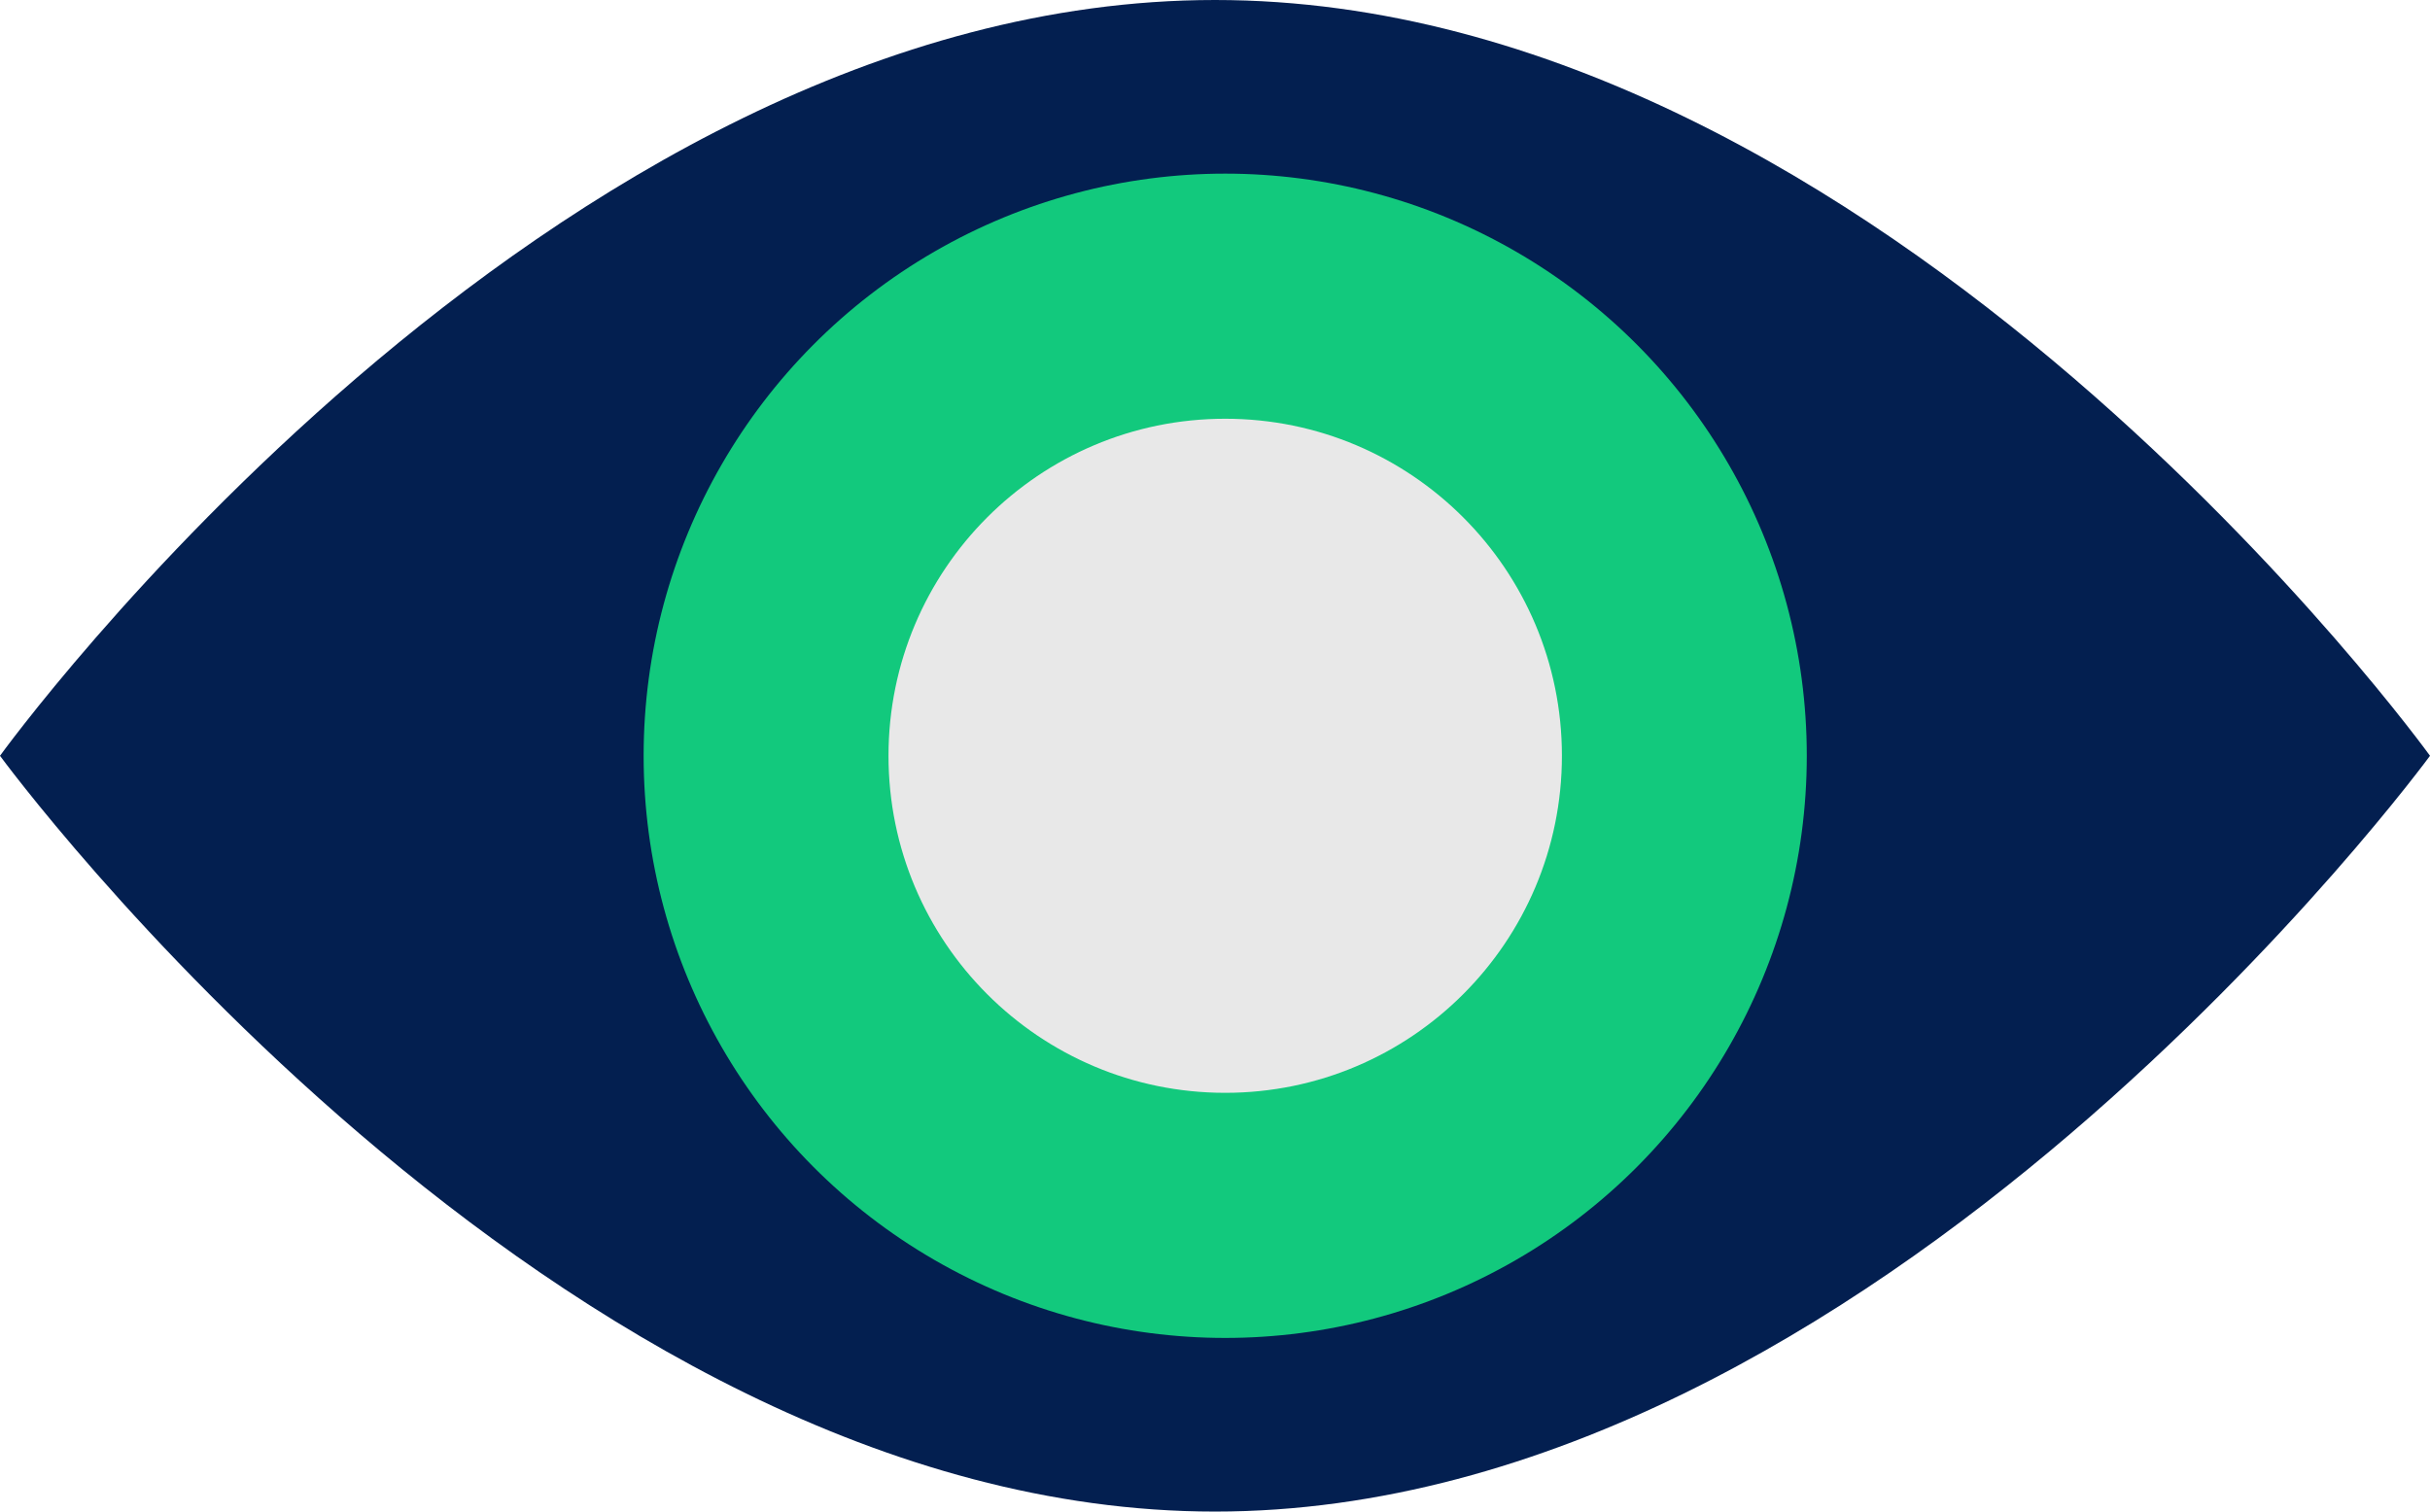 <?xml version="1.0" encoding="UTF-8"?>
<svg xmlns="http://www.w3.org/2000/svg" xmlns:xlink="http://www.w3.org/1999/xlink" width="135px" height="84px" viewBox="0 0 135 84" version="1.1">
  <title>human-cion</title>
  <g id="Page-1" stroke="none" stroke-width="1" fill="none" fill-rule="evenodd">
    <g id="Careers" transform="translate(-1068, -1593)">
      <g id="human-cion" transform="translate(1068, 1593)">
        <path d="M67.5,84 C104.241,84 135,42 135,42 C135,42 104.668,0 67.5,0 C30.332,0 0,42 0,42 C0,42 30.759,84 67.5,84 Z" id="Oval" fill="#031F50"></path>
        <ellipse id="Oval" fill="#12C97D" cx="68.067" cy="42" rx="32.31" ry="32.351"></ellipse>
        <ellipse id="Oval" fill="#E8E8E8" cx="68.067" cy="42" rx="18.706" ry="18.73"></ellipse>
      </g>
    </g>
  </g>
</svg>
